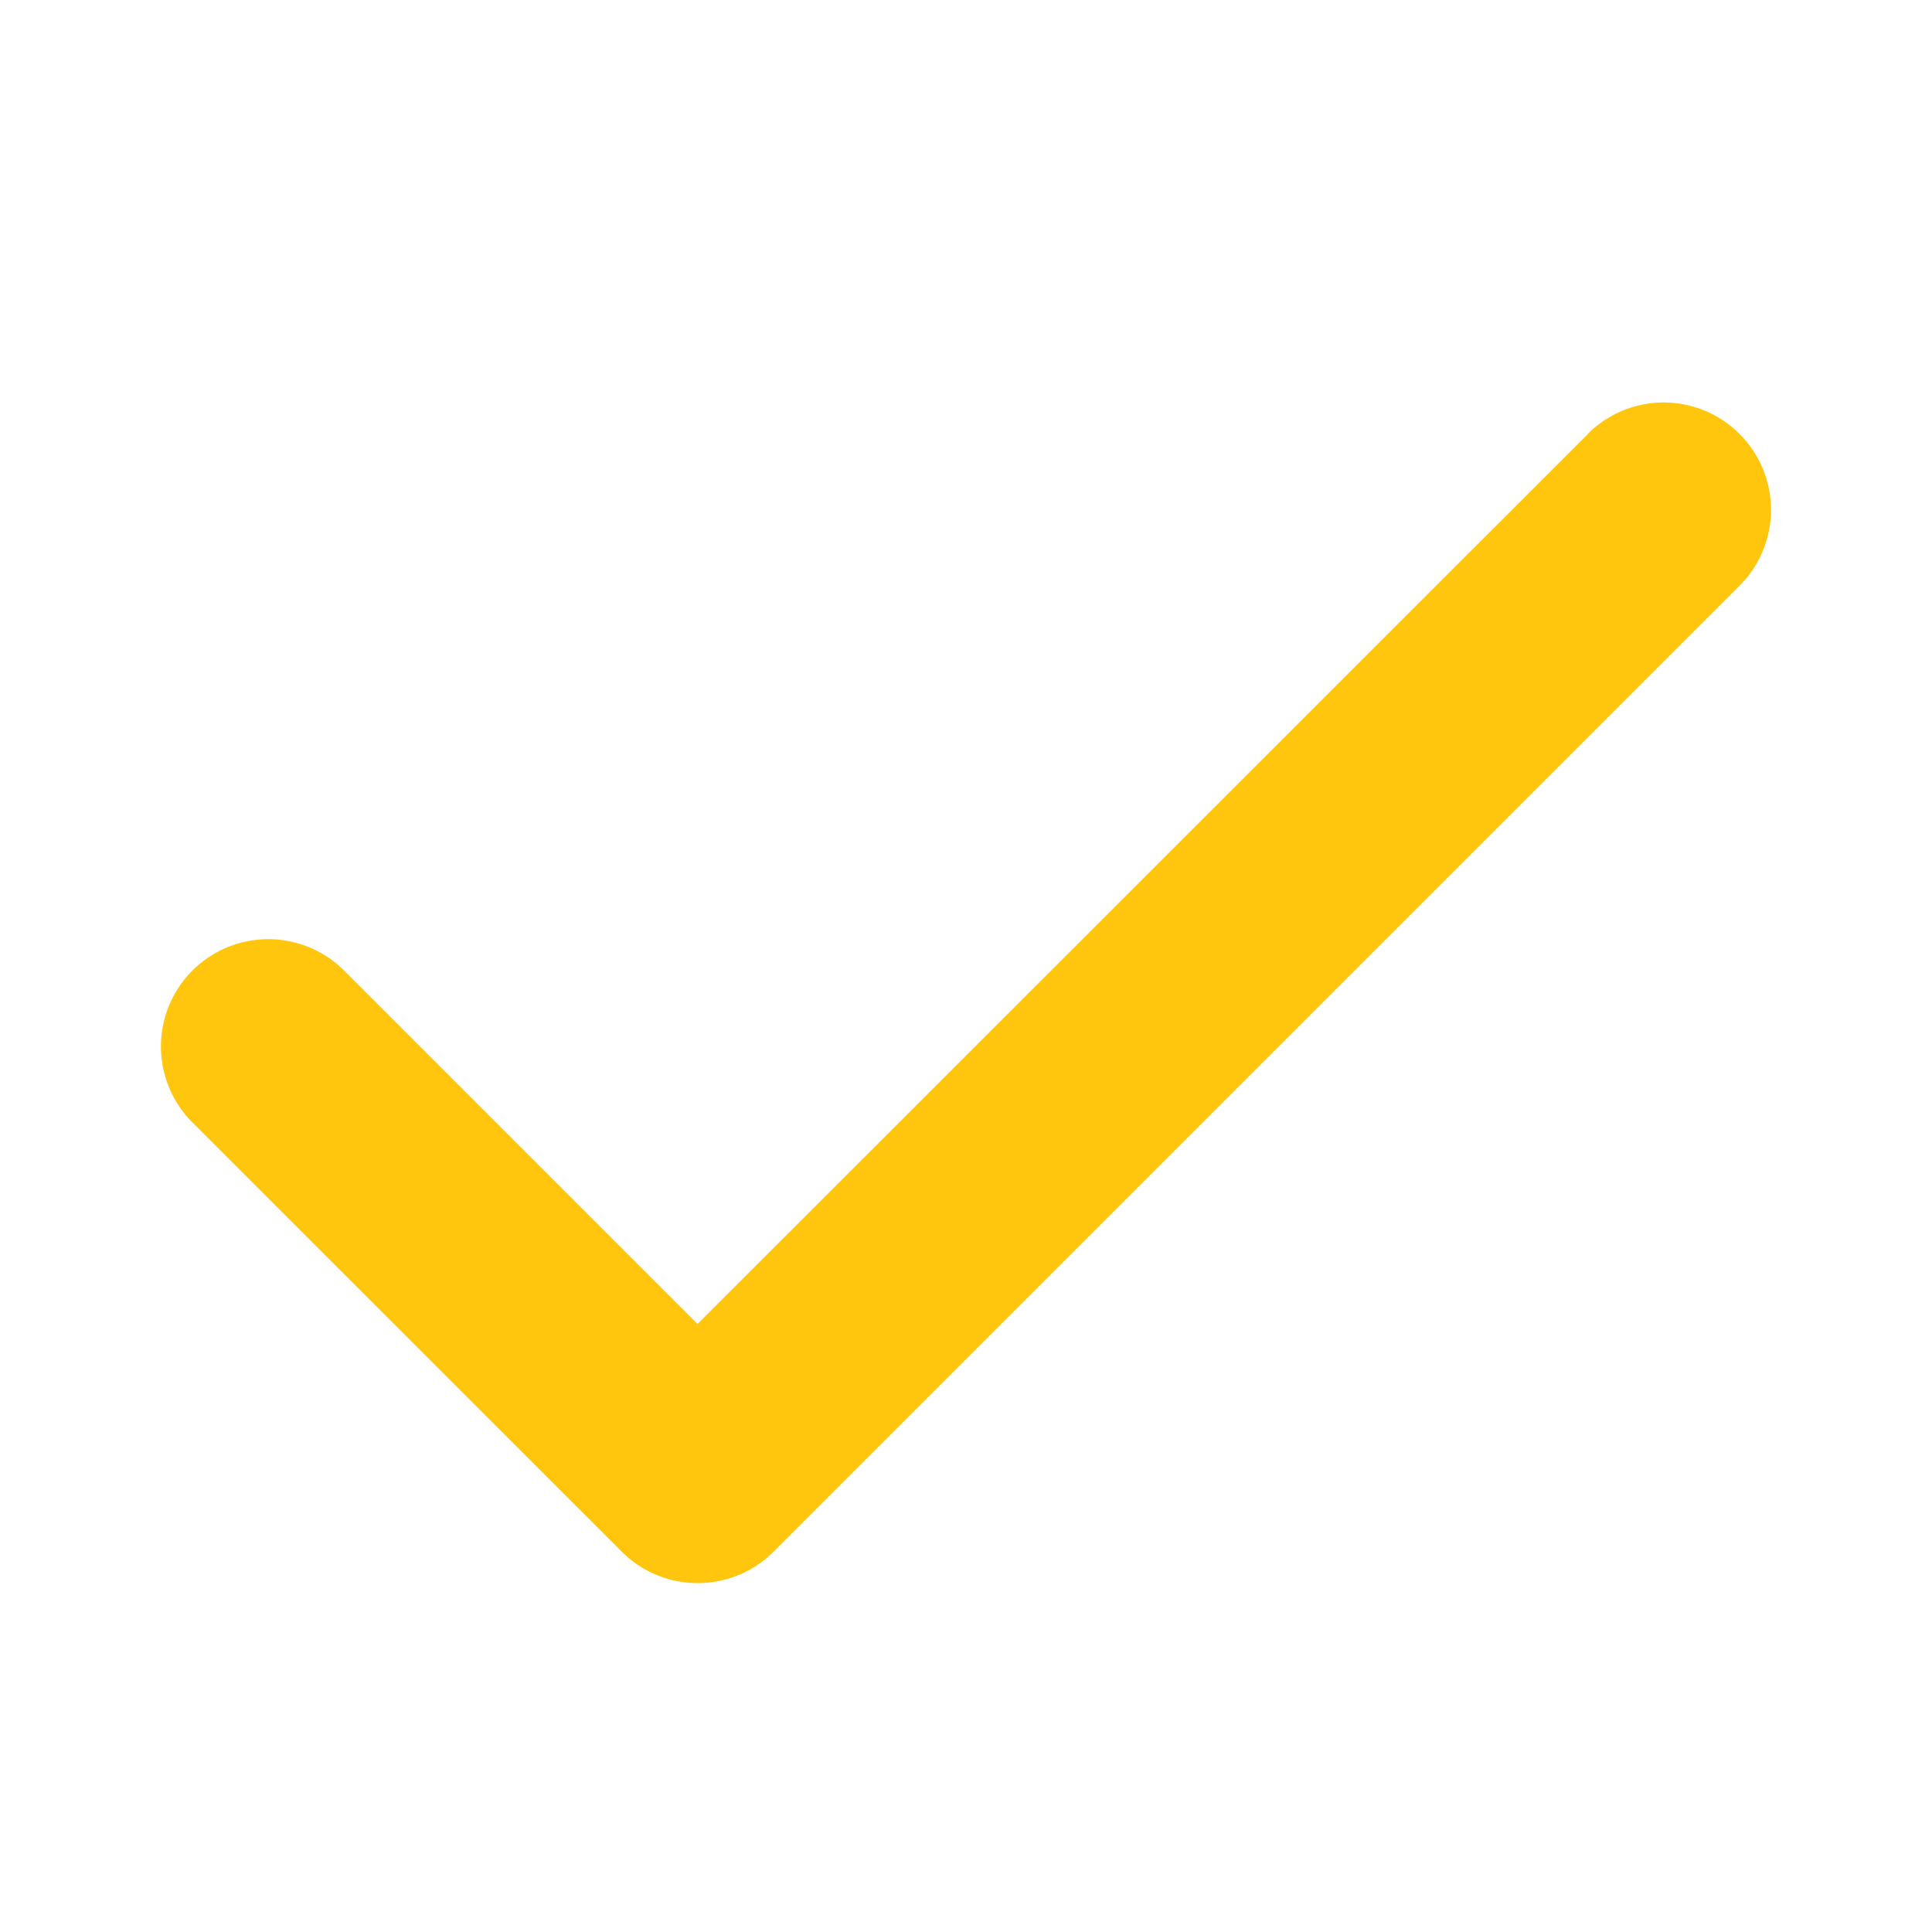 <svg width="24" height="24" viewBox="0 0 24 24" version="1.1" xmlns="http://www.w3.org/2000/svg"><g id="----↳-Icons" stroke="none" stroke-width="1" fill="none" fill-rule="evenodd"><g id="icons/checkmark" fill="#FFC60D" fill-rule="nonzero"><path d="M19.724 5.39a1.333 1.333 0 0 1 1.885 1.886l-12 12c-.52.52-1.364.52-1.885 0L2.39 13.943a1.333 1.333 0 1 1 1.885-1.886l4.39 4.39 11.06-11.055z" id="🎨-Icon-style"/></g></g></svg>
